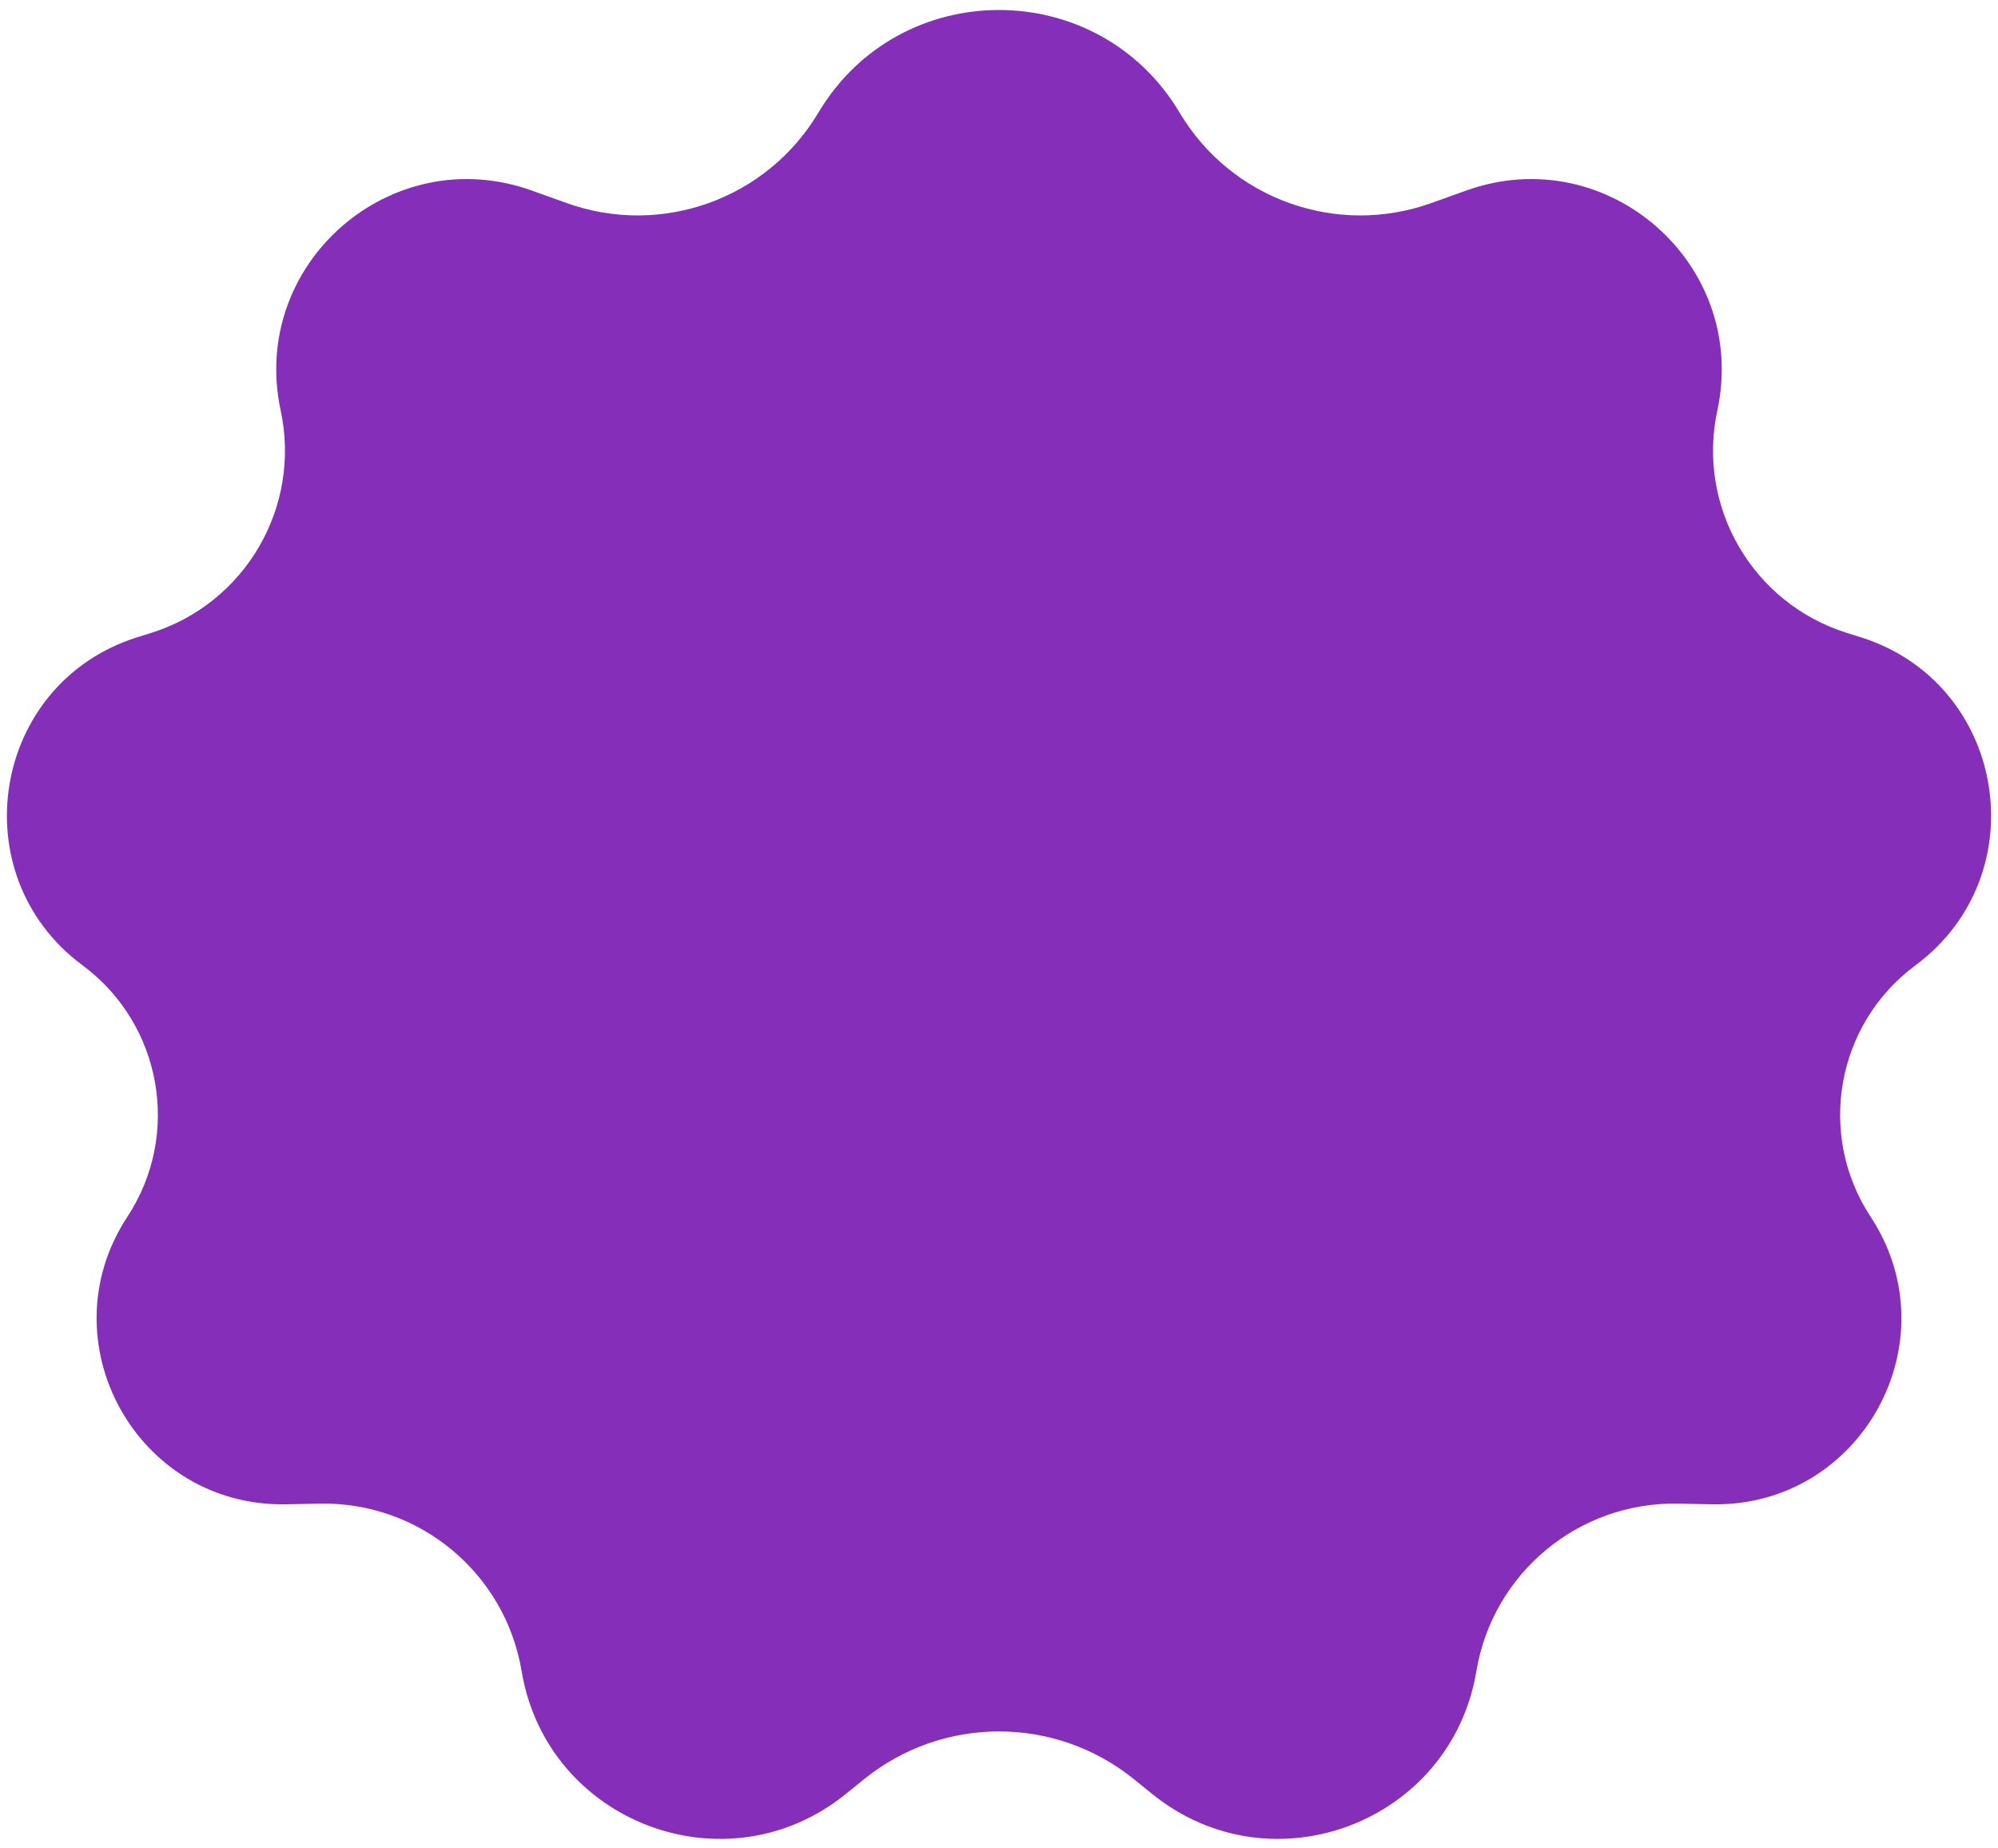<?xml version="1.0" encoding="UTF-8"?> <svg xmlns="http://www.w3.org/2000/svg" width="199" height="184" viewBox="0 0 199 184" fill="none"> <path d="M81.507 11.224C89.626 -2.414 109.374 -2.414 117.493 11.224V11.224C122.617 19.831 133.119 23.604 142.549 20.225L146.037 18.975C160.079 13.944 174.183 26.299 171.045 40.881V40.881C168.978 50.489 174.571 60.09 183.949 63.03L185.315 63.458C199.804 68.001 202.973 87.097 190.773 96.137V96.137C182.892 101.977 180.922 112.968 186.308 121.165V121.165C194.48 133.599 185.367 150.101 170.491 149.807L167.15 149.741C157.239 149.545 148.682 156.645 147.046 166.423V166.423C144.522 181.511 126.673 188.283 114.775 178.667L112.932 177.177C105.097 170.844 93.903 170.844 86.068 177.177L84.225 178.667C72.328 188.283 54.478 181.511 51.954 166.423V166.423C50.318 156.645 41.761 149.545 31.85 149.741L28.509 149.807C13.633 150.101 4.52 133.599 12.692 121.165V121.165C18.078 112.968 16.108 101.977 8.227 96.137V96.137C-3.973 87.097 -0.804 68.001 13.685 63.458L15.051 63.03C24.429 60.09 30.022 50.489 27.955 40.881V40.881C24.817 26.299 38.921 13.944 52.964 18.975L56.451 20.225C65.881 23.604 76.383 19.831 81.507 11.224V11.224Z" fill="#852EBA"></path> </svg> 